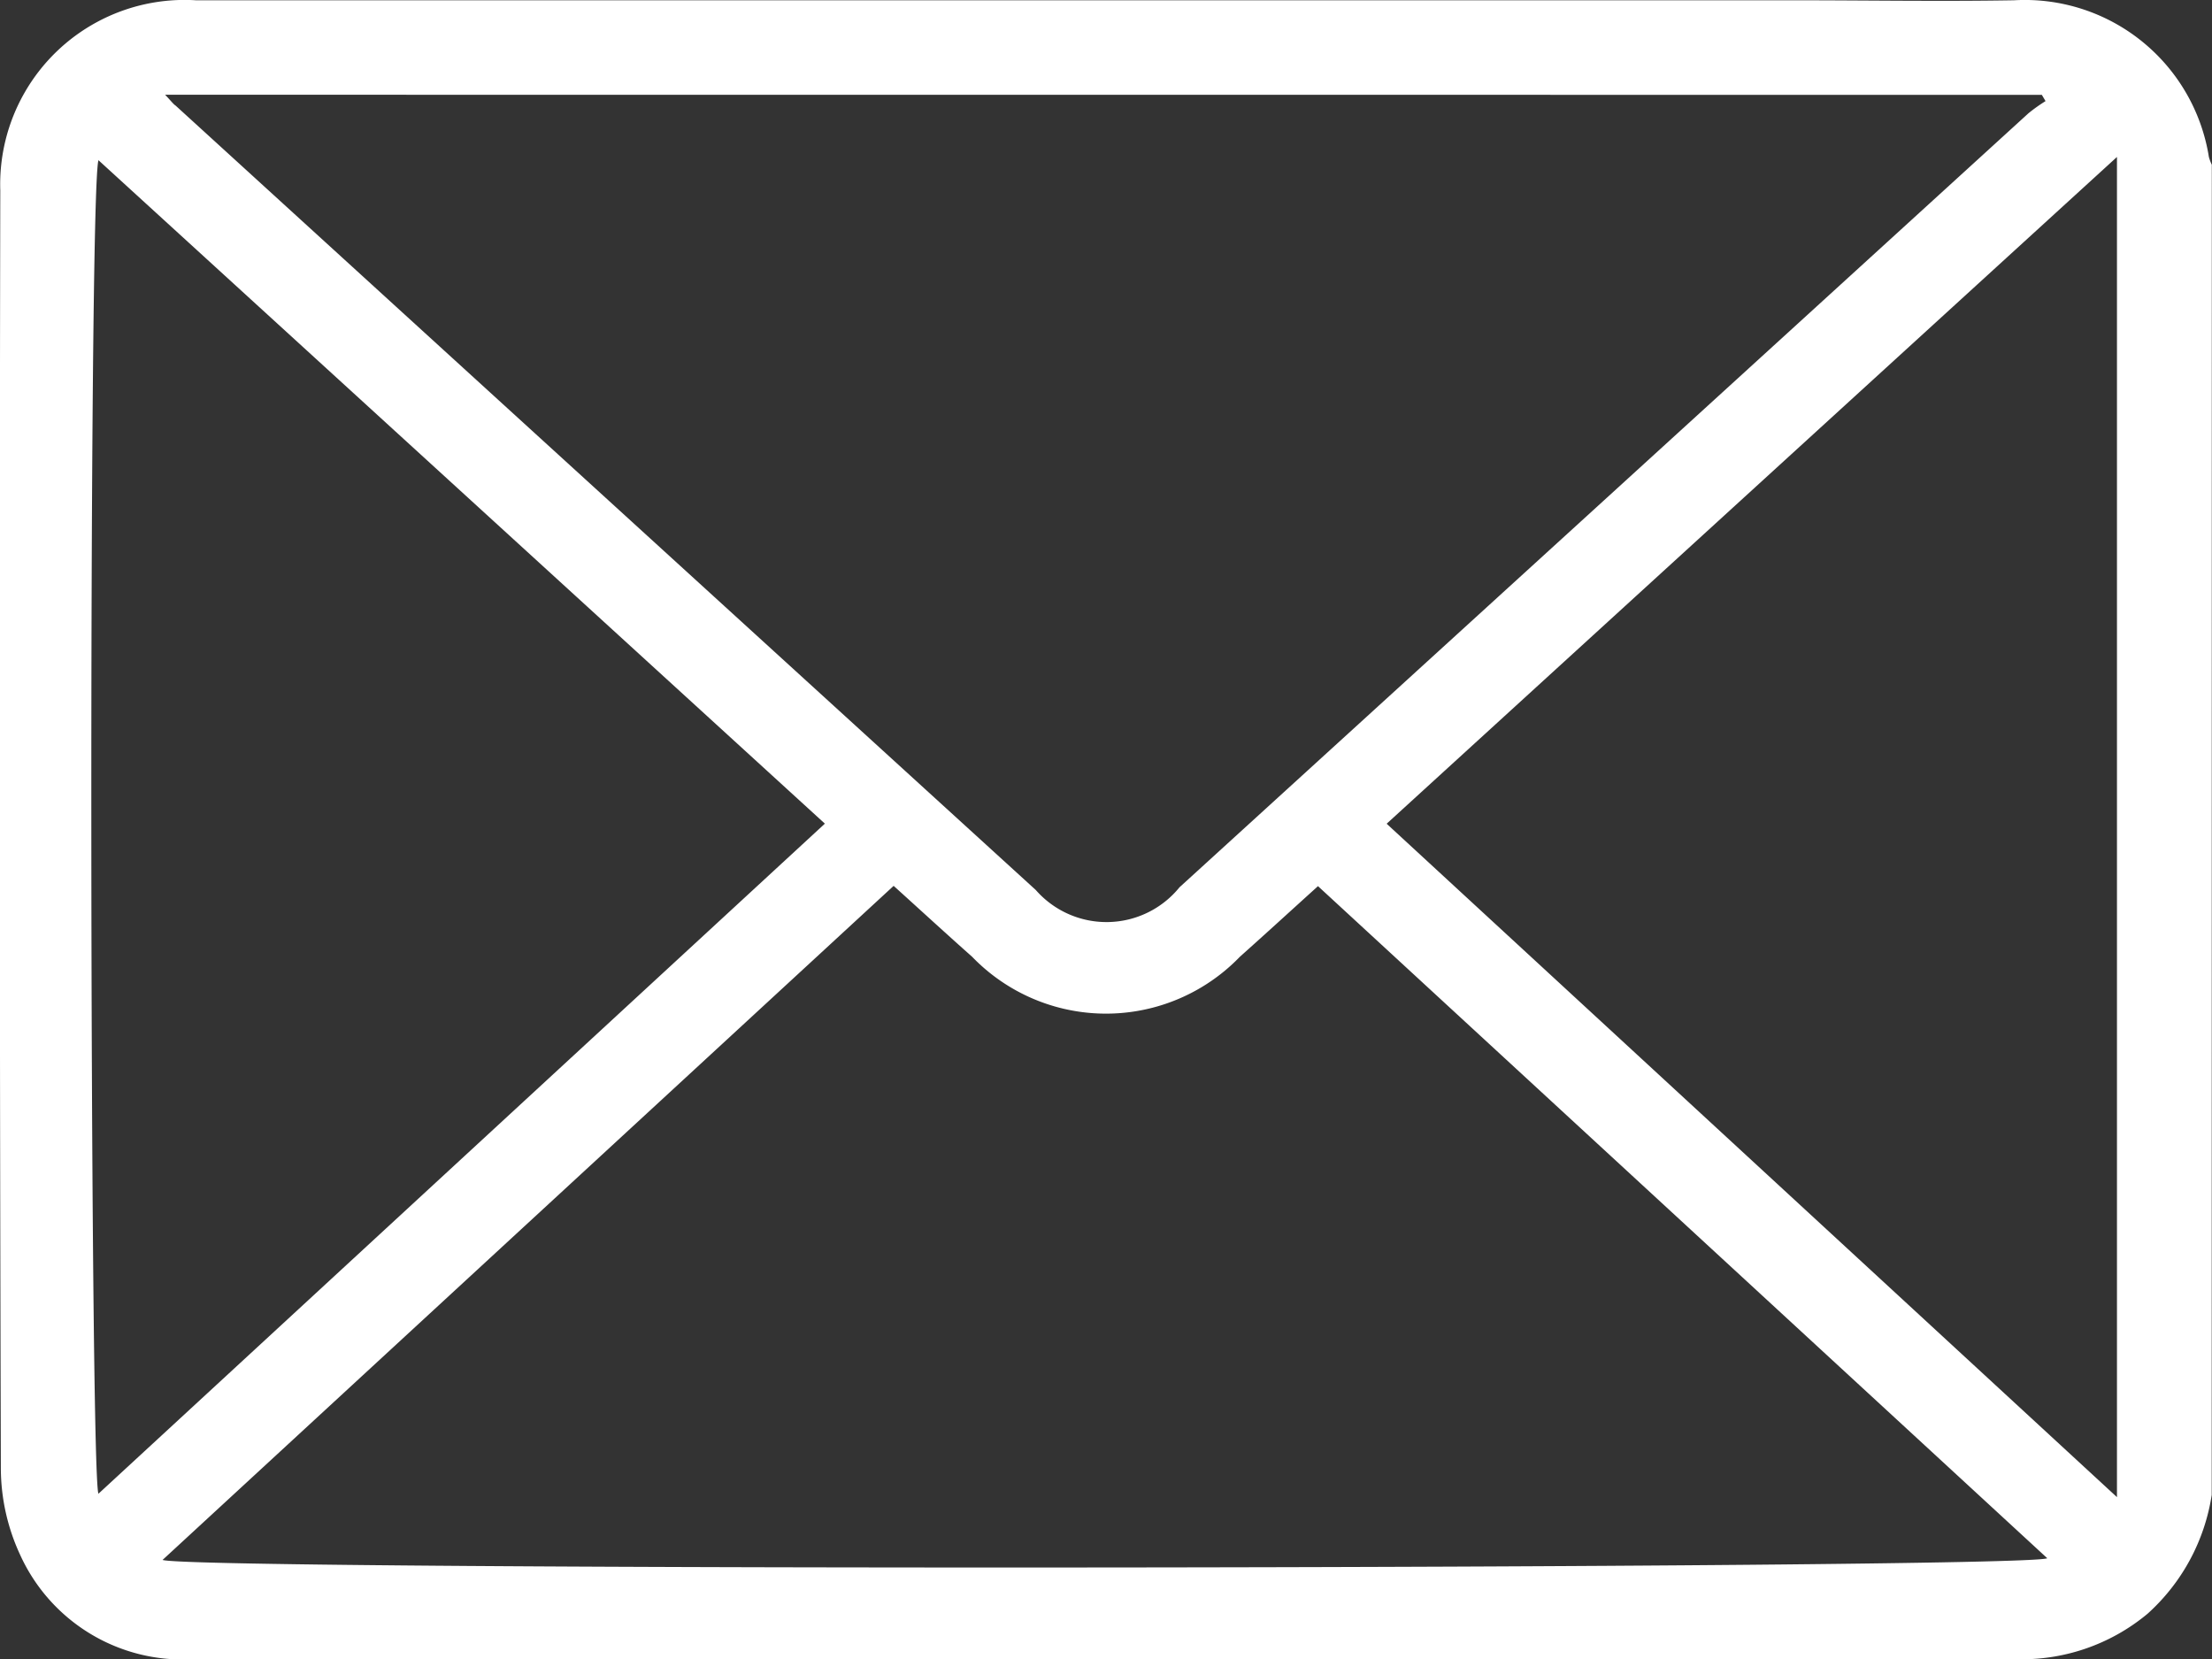 <svg xmlns="http://www.w3.org/2000/svg" width="23.322" height="17.493" viewBox="0 0 23.322 17.493">
  <rect x="0" y="0" width="23.322" height="17.493" fill="#333333" stroke="none"/>
  <path id="icono_email" d="M-480.879,146.734a2.117,2.117,0,0,1-.676,1.252,2.073,2.073,0,0,1-1.408.479h-19.19a1.882,1.882,0,0,1-1.836-1.107,2.175,2.175,0,0,1-.2-.9q-.019-6.738-.006-13.478a1.944,1.944,0,0,1,2.063-2.005h16.847c.774,0,1.548.013,2.322,0a1.965,1.965,0,0,1,2.054,1.651.476.476,0,0,0,.031.083Zm-21.578-14.763c.068.072.088.1.11.114q4.533,4.135,9.07,8.271a.991.991,0,0,0,1.515-.029q4.476-4.079,8.95-8.16a1.736,1.736,0,0,1,.181-.129l-.039-.066Zm-.027,15.448c.337.118,19.654.1,19.871-.018l-7.689-7.086c-.307.278-.564.513-.824.745a1.961,1.961,0,0,1-2.822,0c-.265-.235-.526-.475-.828-.748Zm-.676-14.758c-.108.363-.092,13.857,0,14.06l7.659-7.065Zm21.282-.034-7.7,7.03,7.7,7.1Z" transform="translate(504.198 -130.972)" fill="#fff"/>
</svg>
